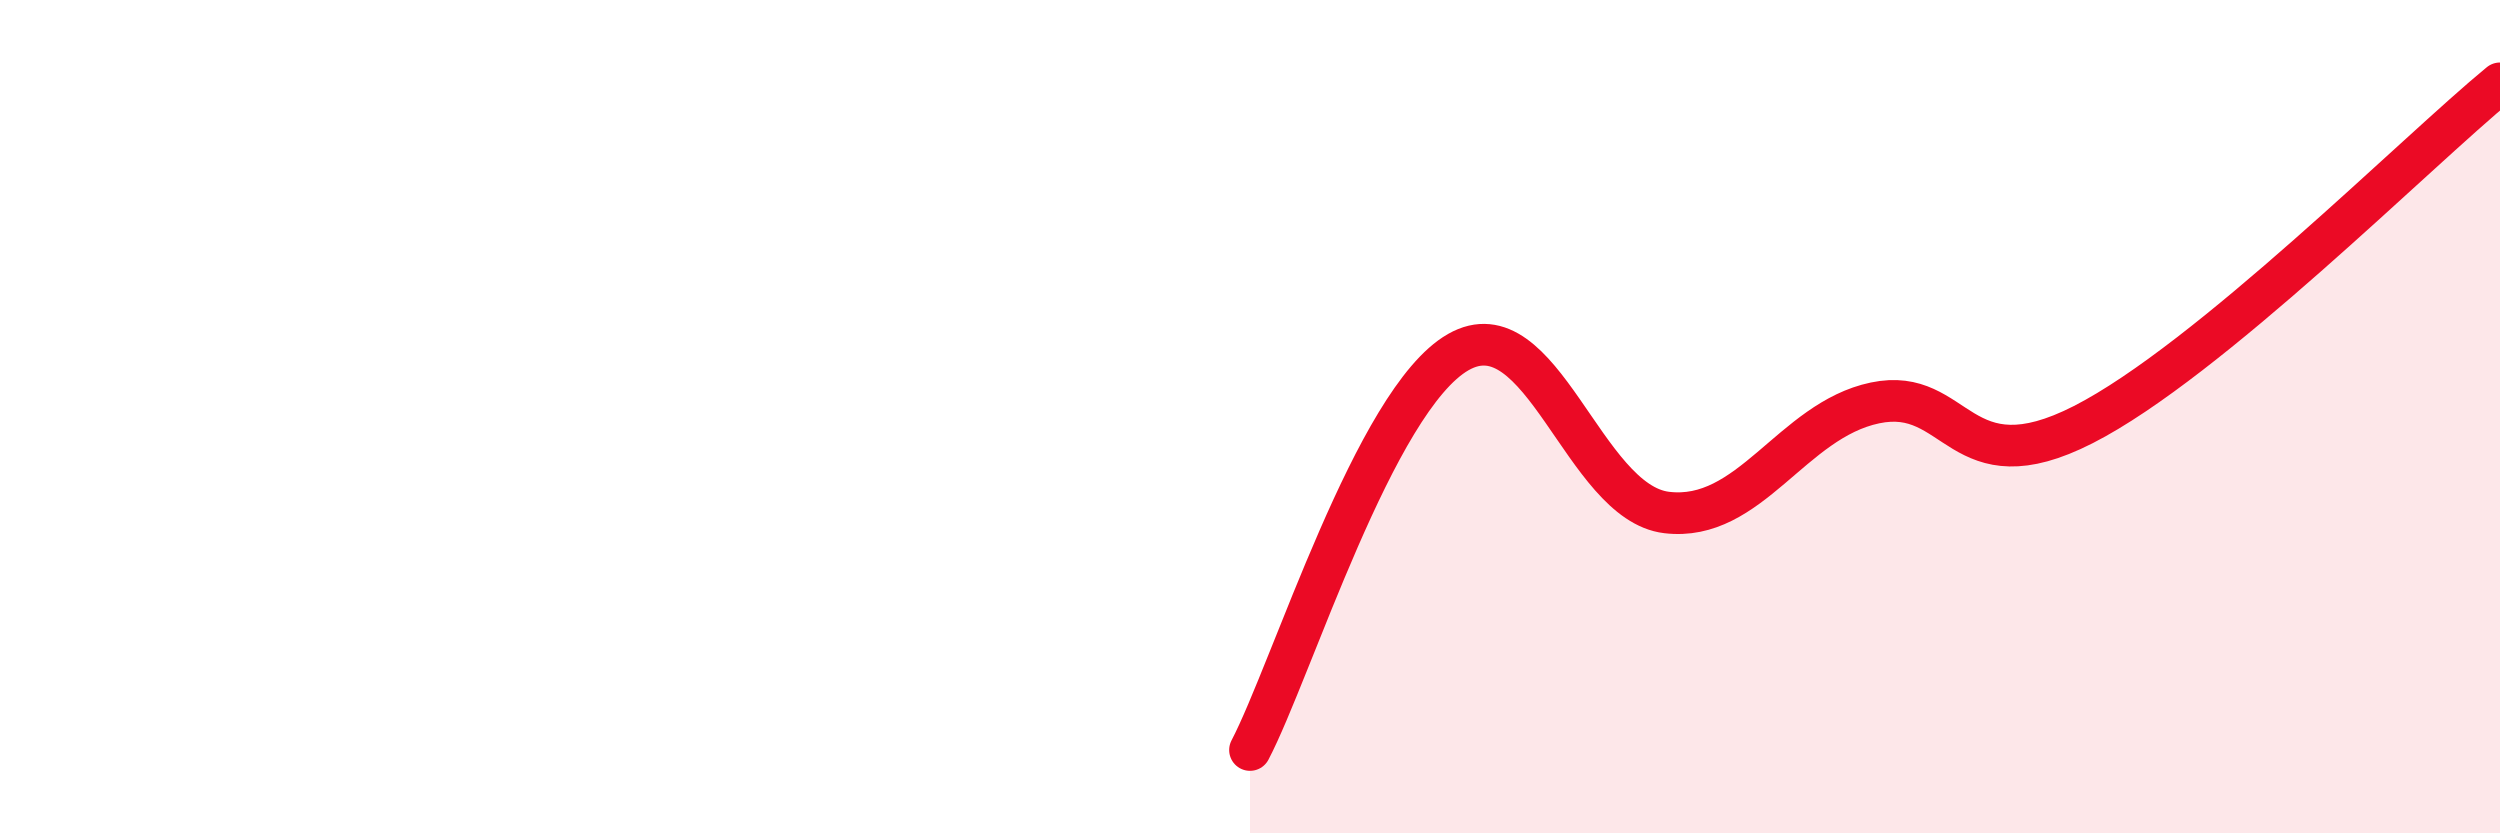 
    <svg width="60" height="20" viewBox="0 0 60 20" xmlns="http://www.w3.org/2000/svg">
      <path
        d="M 30,18 C 31,16.09 33,9.59 35,8.45 C 37,7.31 38,12.06 40,12.3 C 42,12.54 43,10.09 45,9.67 C 47,9.25 47,11.72 50,10.19 C 53,8.66 58,3.64 60,2L60 20L30 20Z"
        fill="#EB0A25"
        opacity="0.1"
        stroke-linecap="round"
        stroke-linejoin="round"
      />
      <path
        d="M 30,18 C 31,16.09 33,9.59 35,8.45 C 37,7.31 38,12.06 40,12.3 C 42,12.54 43,10.09 45,9.67 C 47,9.25 47,11.72 50,10.19 C 53,8.66 58,3.64 60,2"
        stroke="#EB0A25"
        stroke-width="1"
        fill="none"
        stroke-linecap="round"
        stroke-linejoin="round"
      />
    </svg>
  